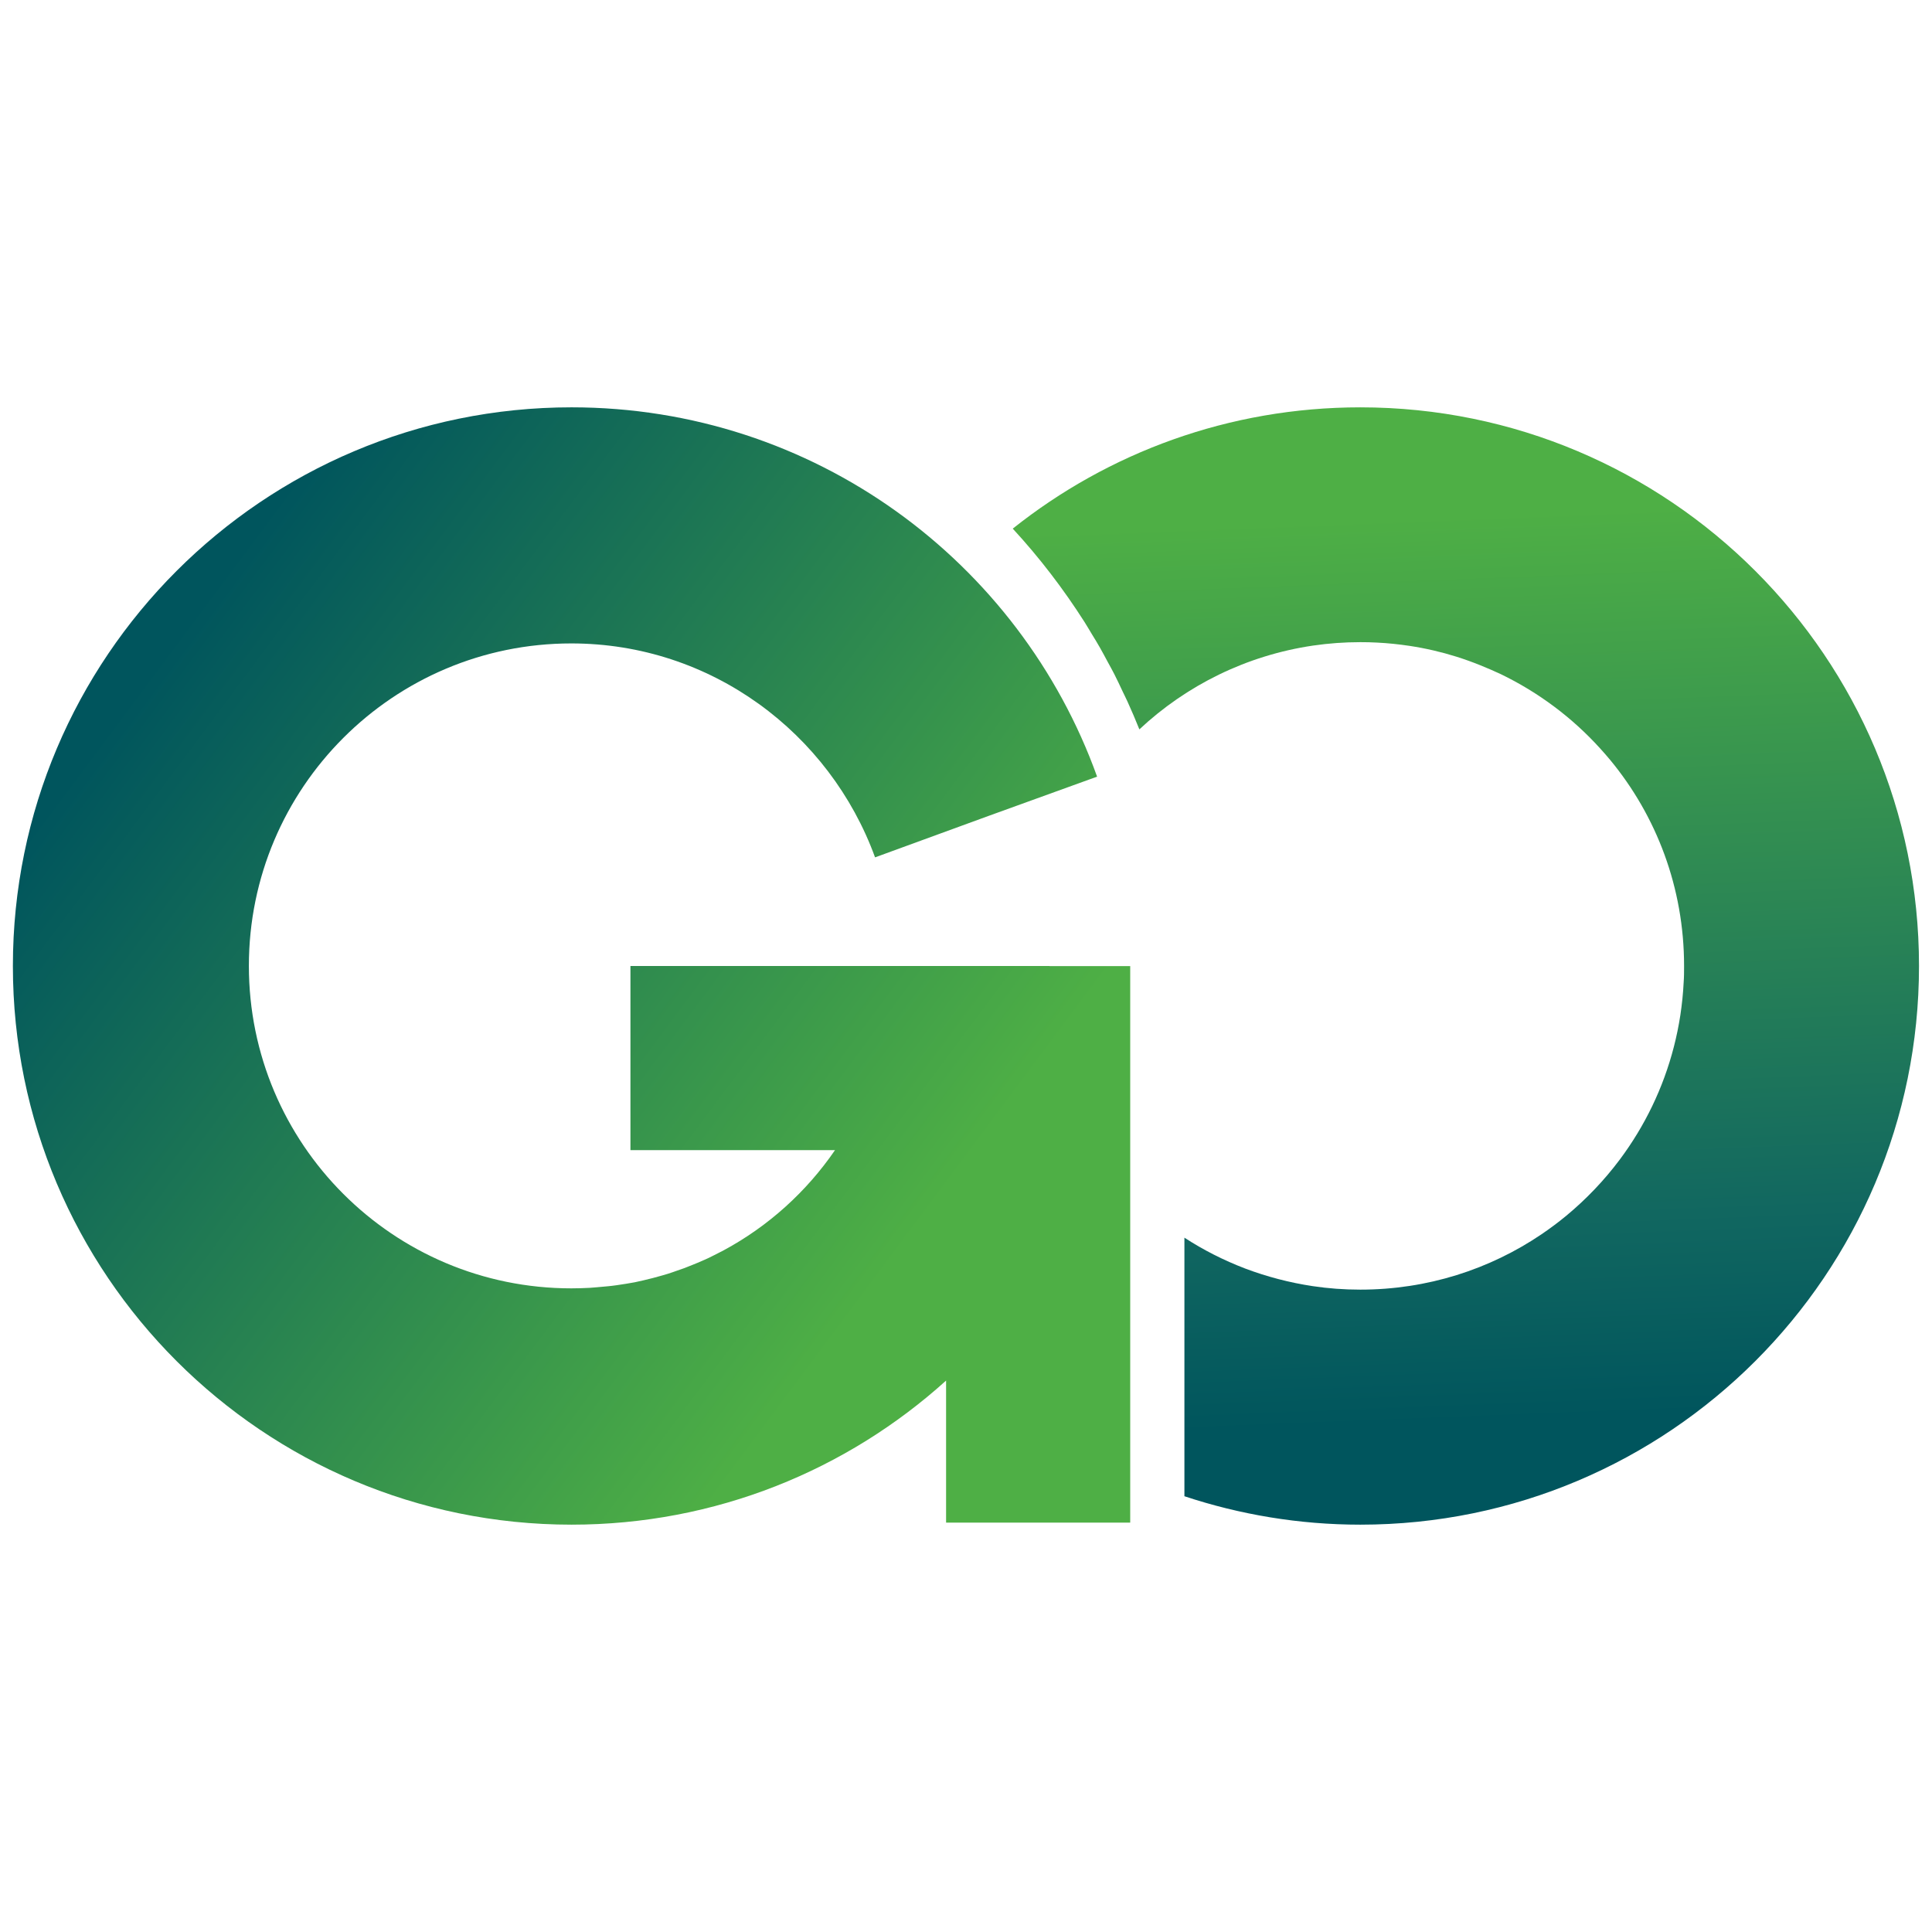 <svg xmlns="http://www.w3.org/2000/svg" xmlns:xlink="http://www.w3.org/1999/xlink" id="Capa_1" data-name="Capa 1" viewBox="0 0 181.42 181.42"><defs><style>      .cls-1 {        fill: url(#Degradado_sin_nombre_2);      }      .cls-2 {        fill: url(#Degradado_sin_nombre);      }    </style><linearGradient id="Degradado_sin_nombre" data-name="Degradado sin nombre" x1="140.17" y1="48.35" x2="136.81" y2="133.38" gradientTransform="translate(0 181.77) scale(1 -1)" gradientUnits="userSpaceOnUse"><stop offset="0" stop-color="#00555d"></stop><stop offset=".22" stop-color="#116760"></stop><stop offset="1" stop-color="#4eaf45"></stop></linearGradient><linearGradient id="Degradado_sin_nombre_2" data-name="Degradado sin nombre 2" x1="14.98" y1="119.91" x2="94.33" y2="60.76" gradientTransform="translate(0 181.77) scale(1 -1)" gradientUnits="userSpaceOnUse"><stop offset="0" stop-color="#00555d"></stop><stop offset=".9" stop-color="#4eaf45"></stop></linearGradient></defs><path class="cls-2" d="m127.74,38.25c-12.34,0-23.68,4.26-32.64,11.39,2.5,2.71,4.75,5.65,6.74,8.77.25.39.48.8.72,1.19.25.41.5.81.73,1.22.25.44.49.89.73,1.34.21.38.42.76.62,1.15.27.53.52,1.07.77,1.6.15.32.31.63.46.96.39.86.77,1.74,1.12,2.62,4.41-4.13,10.06-6.95,16.32-7.87,1.45-.21,2.92-.32,4.43-.32.52,0,1.05.01,1.56.04,1.04.05,2.06.16,3.07.31,1.51.23,2.98.57,4.41,1.02.76.24,1.51.51,2.25.81.64.26,1.27.53,1.89.82,3.54,1.71,6.71,4.08,9.32,6.96.33.36.65.73.96,1.1,4.34,5.25,6.94,11.99,6.94,19.34,0,.52,0,1.05-.04,1.56-.05,1.04-.16,2.06-.31,3.07-.62,4.03-2.02,7.79-4.05,11.13-.51.84-1.05,1.64-1.64,2.43-1.46,1.95-3.15,3.72-5.02,5.27-.75.62-1.53,1.2-2.34,1.75-4.85,3.28-10.7,5.19-17,5.19-1.52,0-3.02-.11-4.48-.33-2.19-.33-4.31-.89-6.33-1.65-2.01-.77-3.93-1.74-5.71-2.9h0v24.28c5.19,1.72,10.75,2.67,16.52,2.67,28.97,0,52.46-23.49,52.46-52.46s-23.49-52.46-52.46-52.46Z"></path><path class="cls-1" d="m98.55,90.71h-39.35v17.29h19.21c-2.68,3.91-6.26,7.15-10.46,9.41-.1.06-.21.11-.31.16-.36.19-.73.37-1.09.55-.23.11-.46.21-.7.31-.25.11-.5.22-.76.32-.28.11-.55.22-.83.33-.22.08-.44.16-.66.23-.3.11-.6.21-.91.31-.17.05-.34.1-.51.15-.58.17-1.17.32-1.77.46-.27.06-.54.12-.81.18-.27.05-.54.1-.81.14-.31.05-.61.1-.92.14-.25.03-.5.07-.75.09-.36.04-.73.07-1.1.1-.21.02-.41.04-.62.05-.58.03-1.16.05-1.75.05-16.73,0-30.28-13.56-30.28-30.28s13.56-30.28,30.28-30.28c13.13,0,24.27,8.42,28.52,20.09l10.65-3.89h0l10.2-3.69c-7.26-20.22-26.61-34.68-49.35-34.68C24.7,38.25,1.21,61.74,1.21,90.71s23.49,52.46,52.46,52.46c13.53,0,25.86-5.12,35.17-13.53v13.34h17.29v-52.26h-7.58Z"></path></svg>